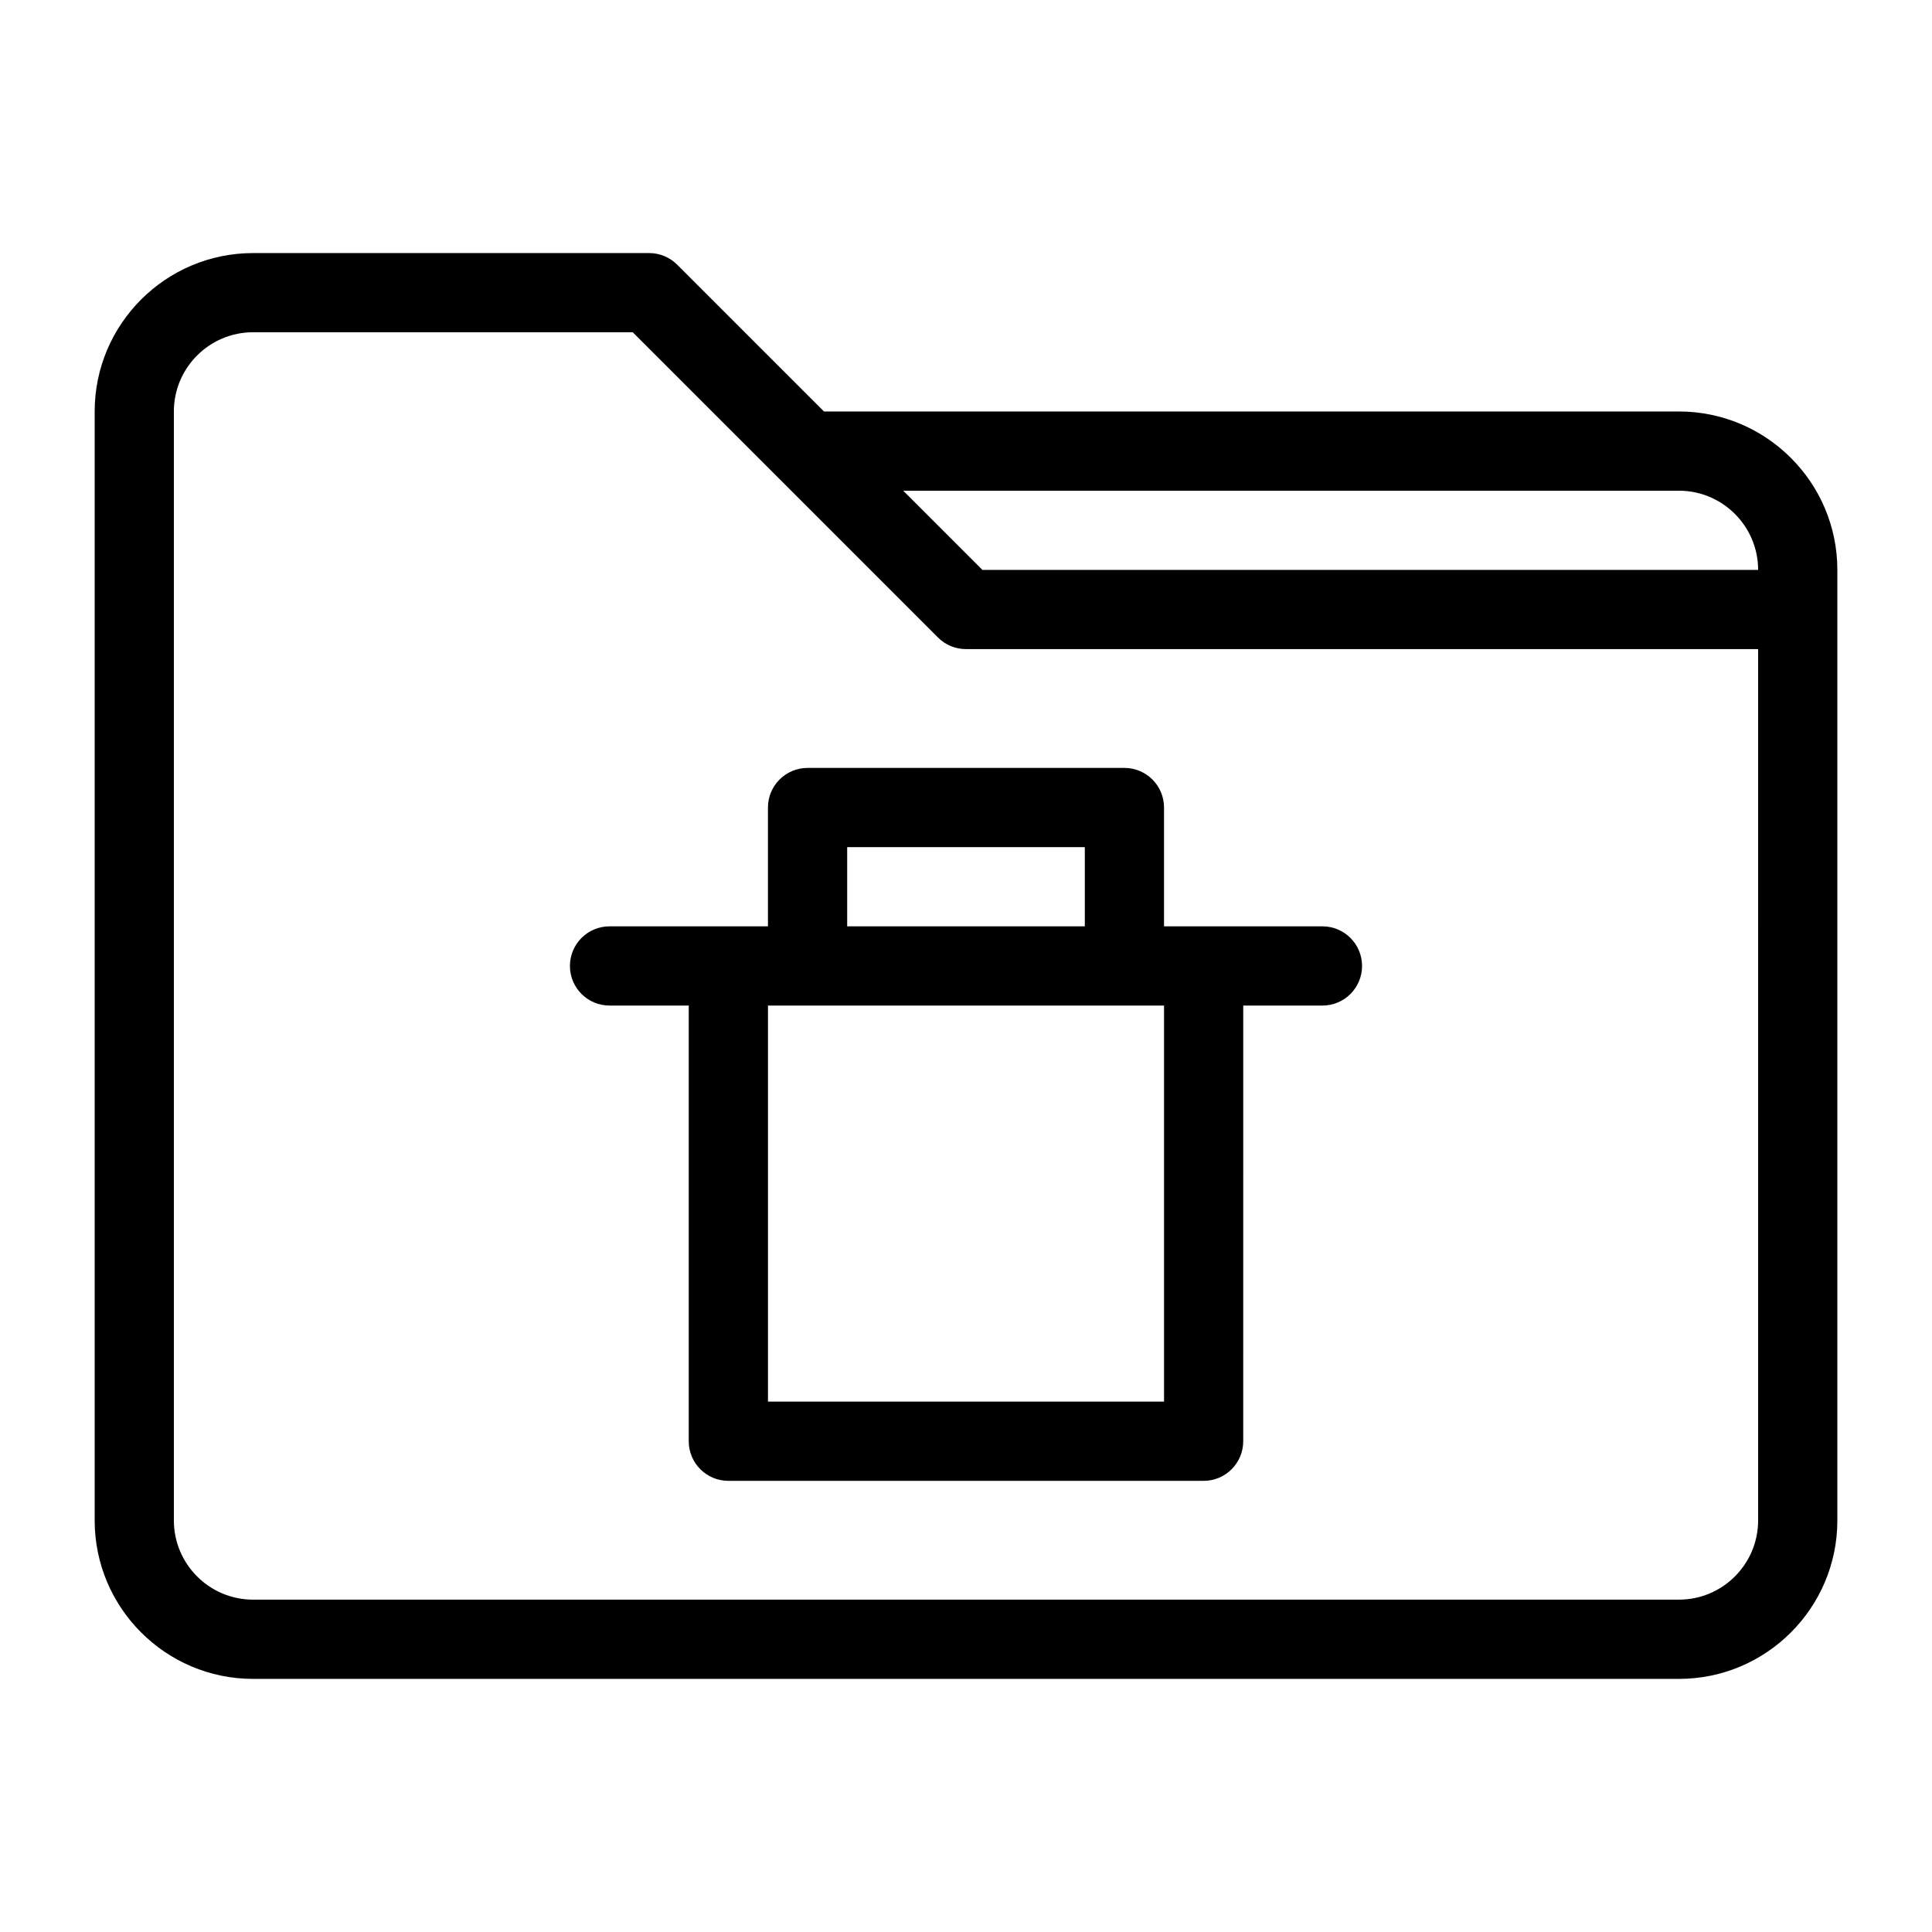 <?xml version="1.0" encoding="UTF-8"?>
<!-- Uploaded to: SVG Repo, www.svgrepo.com, Generator: SVG Repo Mixer Tools -->
<svg fill="#000000" width="800px" height="800px" version="1.1" viewBox="144 144 512 512" xmlns="http://www.w3.org/2000/svg">
 <path d="m588.93 253.05h-226.57l-38.91-38.91c-1.961-1.973-4.629-3.074-7.418-3.074h-104.96c-23.152 0-41.984 18.828-41.984 41.984v293.89c0 23.152 18.828 41.984 41.984 41.984h377.86c23.152 0 41.984-18.828 41.984-41.984v-251.91c0-23.156-18.828-41.984-41.984-41.984zm0 20.992c11.578 0 20.992 9.414 20.992 20.992h-205.57l-20.992-20.992zm20.992 272.89c0 11.578-9.414 20.992-20.992 20.992h-377.86c-11.578 0-20.992-9.414-20.992-20.992v-293.89c0-11.578 9.414-20.992 20.992-20.992h100.61l38.898 38.898c0.012 0 0.012 0.012 0.02 0.012l41.973 41.984c1.965 1.973 4.633 3.074 7.426 3.074h209.92v10.496zm-115.46-157.44h-41.984v-31.488c0-5.793-4.691-10.496-10.496-10.496h-83.969c-5.805 0-10.496 4.703-10.496 10.496v31.488h-41.984c-5.805 0-10.496 4.703-10.496 10.496s4.691 10.496 10.496 10.496h20.992v115.46c0 5.793 4.691 10.496 10.496 10.496h125.95c5.805 0 10.496-4.703 10.496-10.496l0.004-115.46h20.992c5.805 0 10.496-4.703 10.496-10.496-0.004-5.797-4.695-10.496-10.5-10.496zm-125.95-20.992h62.977v20.992h-62.977zm83.969 146.94h-104.96v-104.96h104.96z"/>
</svg>
